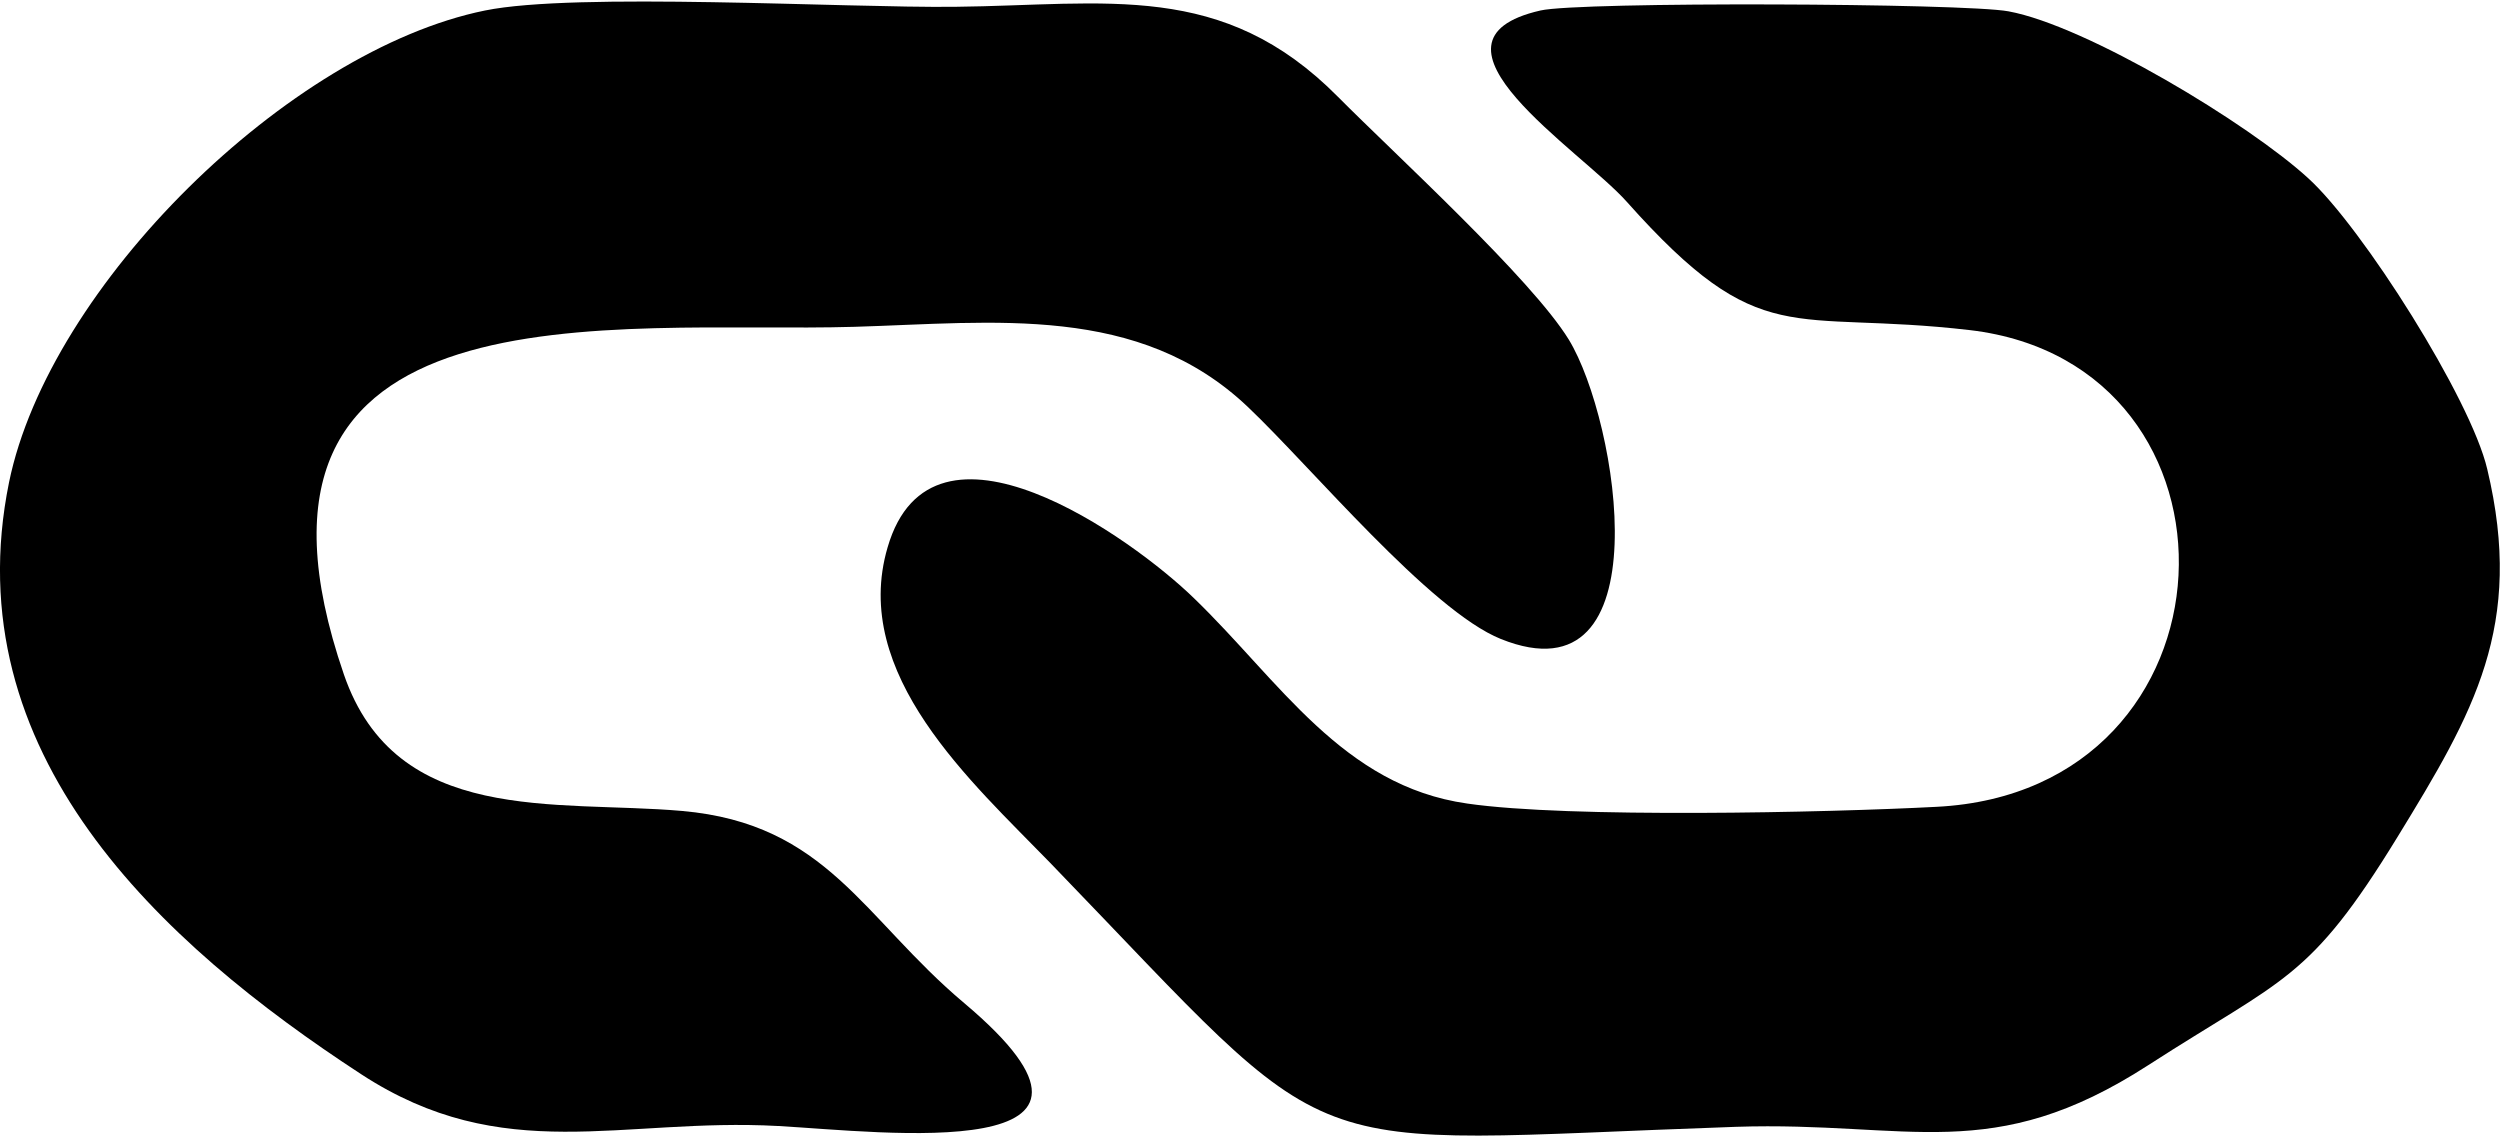 <?xml version="1.0" encoding="UTF-8"?>
<!DOCTYPE svg PUBLIC "-//W3C//DTD SVG 1.1//EN" "http://www.w3.org/Graphics/SVG/1.1/DTD/svg11.dtd">
<!-- Creator: CorelDRAW 2018 -->
<svg xmlns="http://www.w3.org/2000/svg" xml:space="preserve" width="398px" height="181px" version="1.1" style="shape-rendering:geometricPrecision; text-rendering:geometricPrecision; image-rendering:optimizeQuality; fill-rule:evenodd; clip-rule:evenodd"
viewBox="0 0 607.8 275.7"
 xmlns:xlink="http://www.w3.org/1999/xlink">
 <defs>
  <style type="text/css">
   <![CDATA[
    .fil0 {fill:black}
   ]]>
  </style>
 </defs>
 <g id="Layer_x0020_1">
  <g id="_711082824">
   <g>
    <path class="fil0" d="M117.9 2.2c-47.7,9.7 -105.9,66.9 -115.7,114.7 -13.4,65.9 36.7,112 85.6,143.9 34.6,22.6 63.3,10.5 101.4,12.6 25.4,1.4 92.5,9.9 45.2,-29.9 -24.6,-20.7 -33.3,-43.6 -68.6,-46.7 -30.8,-2.7 -69.5,3.7 -82.2,-33.2 -33.2,-96.6 66.1,-82.8 124.1,-84.5 34,-1 69.2,-5.7 95.7,19.5 15.3,14.5 44.3,49.5 61.5,56.4 39.6,15.9 28.6,-53 16.5,-72.8 -9.1,-14.8 -42.1,-44.9 -56.1,-59 -28.1,-28.4 -56.1,-22.3 -93.2,-21.9 -26.8,0.3 -92.2,-3.6 -114.2,0.9z"/>
    <path class="fil0" d="M374.5 2.2c-32.4,7.4 9.8,33.9 21,46.5 32.8,36.8 39.5,26.1 83.4,31.2 70.7,8.3 67.3,112.1 -8.1,115.9 -26.6,1.4 -89.5,2.8 -114.1,-0.8 -30.3,-4.3 -45.6,-29.8 -66.4,-49.9 -15,-14.6 -63.7,-49.5 -74.5,-12.4 -9.1,30.9 20.5,57.1 39.5,76.7 72.6,75.1 56.1,68 166.7,64.2 42.4,-1.4 62.2,9.6 100.3,-15 33,-21.3 39.1,-20.4 60.6,-55.5 18.5,-30.2 30.9,-51.3 21.8,-89.4 -4,-17.1 -30.4,-58.8 -43.5,-70.7 -14.5,-13.3 -53.9,-37.1 -72.9,-40.6 -10.7,-2 -104.3,-2.4 -113.8,-0.2z"/>
   </g>
  </g>
 </g>
</svg>
